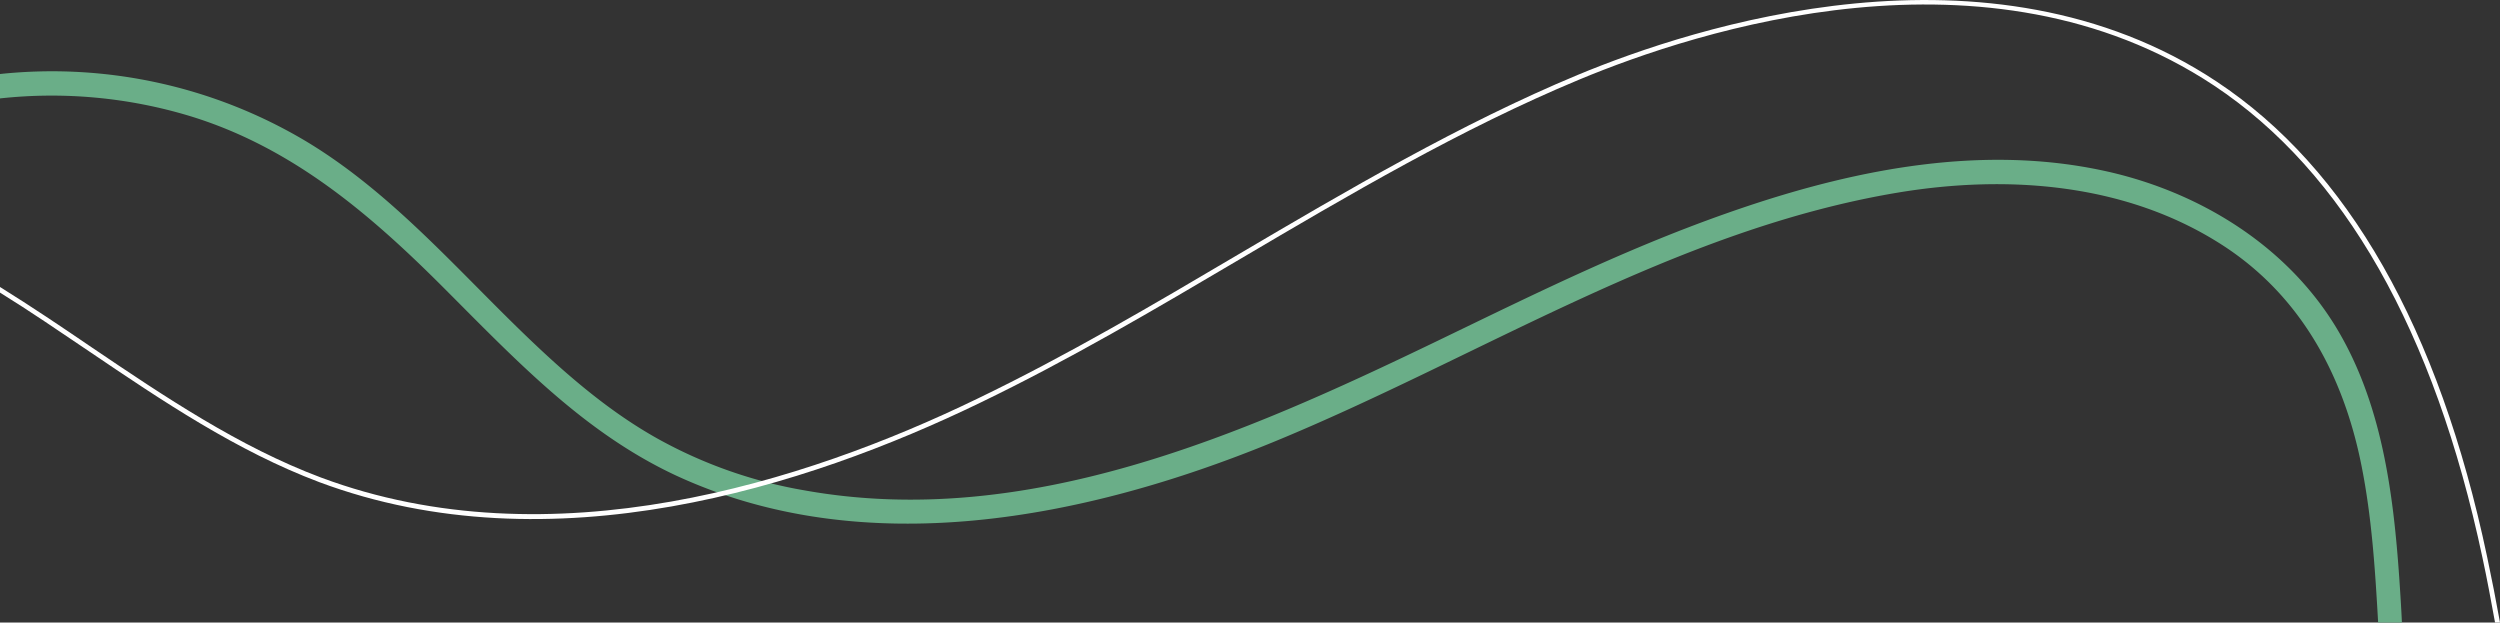 <?xml version="1.0" encoding="UTF-8"?> <svg xmlns="http://www.w3.org/2000/svg" viewBox="0 0 757 188.5"><rect x="0" y="0" width="757" height="188.5" fill="#333333" stroke="none"/><defs><style>.acf34fd1-ba70-4ea6-b624-c8959d6b6226{fill:#6aae88;}.bd80697a-dbc3-4103-90a1-595b55095eee{fill:#fff;}</style></defs><title>grafismo</title><g id="f5e2d71e-dc71-4722-89cf-b83981cd97ad" data-name="Camada 2"><g id="ee62c346-035e-46d7-a111-e75d78ca807e" data-name="Layer 1"><path class="acf34fd1-ba70-4ea6-b624-c8959d6b6226" d="M57.7,35.2c30.6,9.4,54.1,29.4,76.3,51.6s42.5,43.9,70.3,57C261.7,170.6,329,157,385.2,134c62.7-25.7,121.7-64.4,189.6-75.7,33.2-5.5,68.9-2.8,97.8,15.7,24.1,15.4,37.1,39.8,42.5,67.2,3.1,15.6,4.1,31.4,5,47.3h7.2c-.2-4.5-.5-9-.8-13.5-1.8-25.9-5.3-52.8-18.9-75.5-15.5-25.8-43-42.2-72-48.1-35.5-7.3-72.2-.4-106.1,10.9s-63.5,26.1-94.4,41c-58.9,28.4-124.3,57.2-191.4,45.2a140.1,140.1,0,0,1-44.8-15.8c-13.7-7.7-25.8-17.9-37.2-28.7-22.3-21.1-42.4-45.2-69-61.2A150.2,150.2,0,0,0,.1,22.4H0v7.4A144.6,144.6,0,0,1,57.7,35.2Z"></path><path class="bd80697a-dbc3-4103-90a1-595b55095eee" d="M96.7,146c70.2,26.2,147.5,1.4,200-24,27-13,53.3-28.5,78.7-43.5,32.9-19.4,67-39.5,102.8-54.4s123.7-43.6,192.2,1.8c39.3,26.1,66.7,74.2,81.3,143,1.4,6.5,2.6,13,3.8,19.6H757c-1.2-6.7-2.5-13.3-3.9-19.9C738.5,99.4,710.9,51,671.2,24.7c-69.1-45.8-158.4-16.6-193.5-2s-70.1,35.1-103,54.5c-25.4,15-51.7,30.5-78.7,43.5C243.8,146,166.9,170.6,97.2,144.6c-24.8-9.3-47.5-24.6-69.4-39.4C18.7,99,9.5,92.8,0,86.9v1.7c9.2,5.7,18.1,11.8,27,17.8C49,121.3,71.7,136.6,96.7,146Z"></path></g></g></svg> 